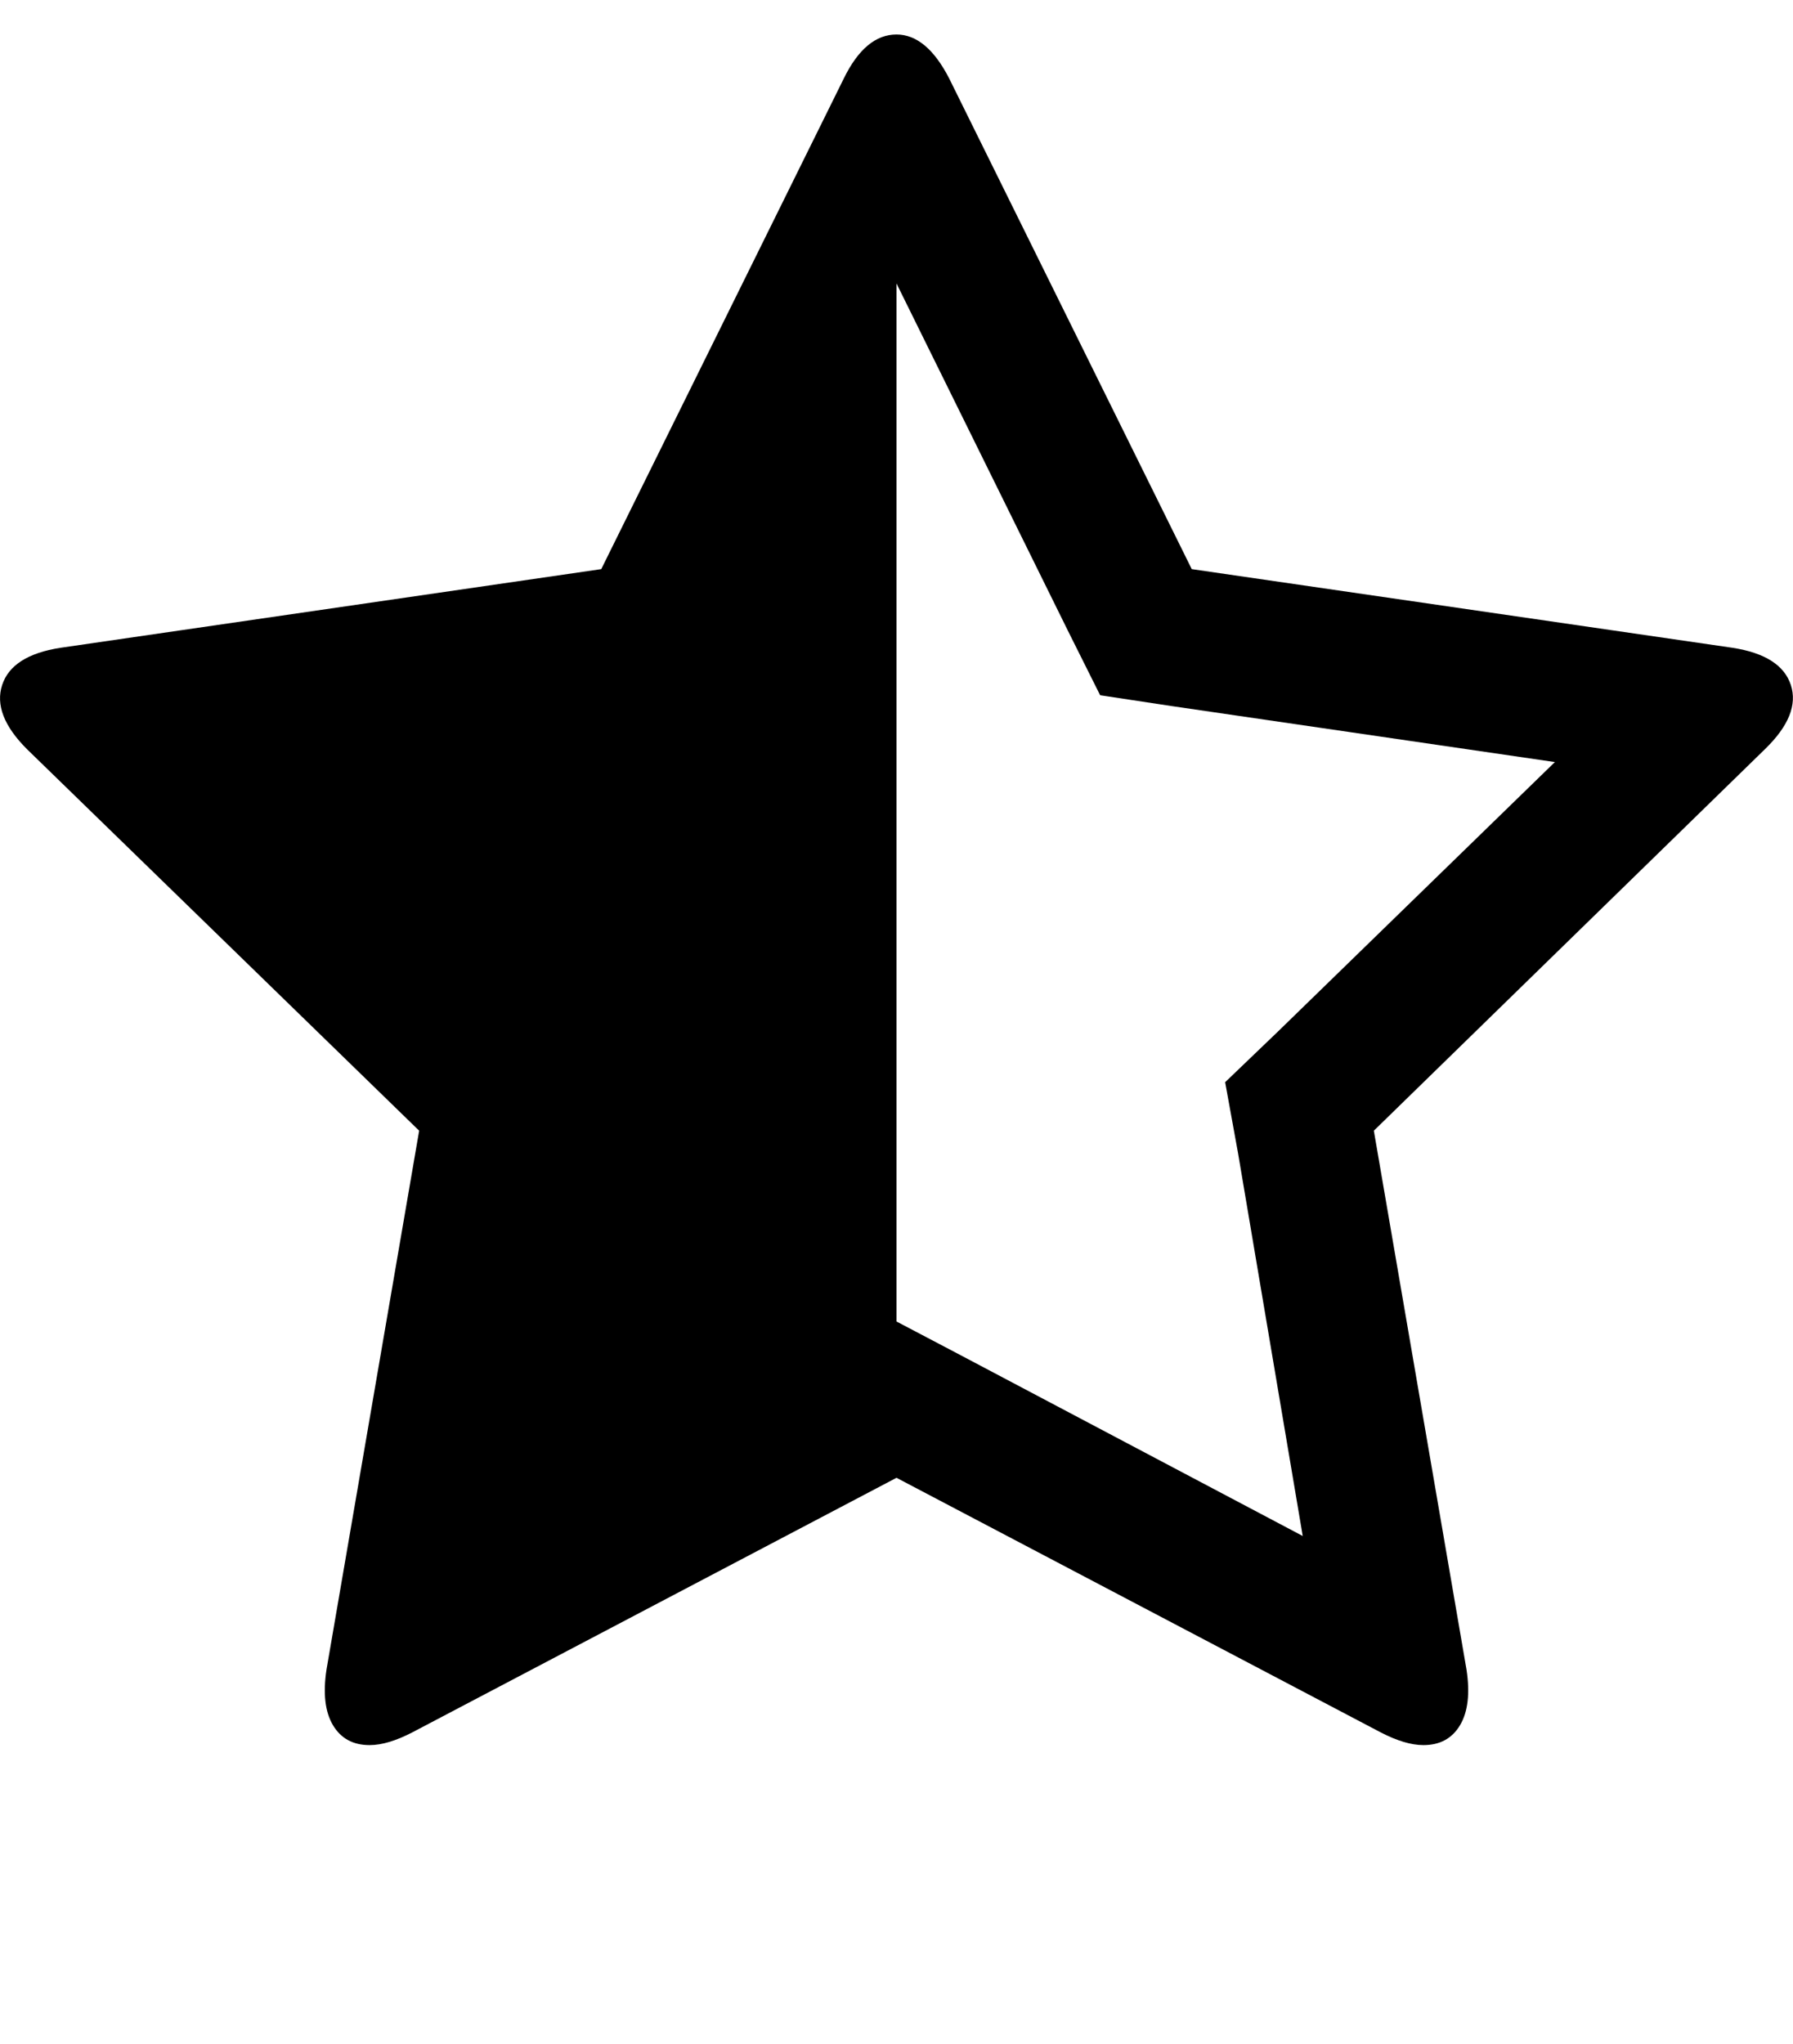 <svg version="1.1" xmlns="http://www.w3.org/2000/svg" xmlns:xlink="http://www.w3.org/1999/xlink" id="star-half-full" viewBox="0 0 1664 1896.083"><path d="M1186 957l257-250-356-52-66-10-30-60-159-322v963l59 31 318 168-60-355-12-66zm452-262l-363 354 86 500q5 33-6 51.5t-34 18.5q-17 0-40-12l-449-236-449 236q-23 12-40 12-23 0-34-18.5t-6-51.5l86-500L25 695q-32-32-23-59.5T56 601l502-73L783 73q20-41 49-41 28 0 49 41l225 455 502 73q45 7 54 34.5t-24 59.5z"/></svg>